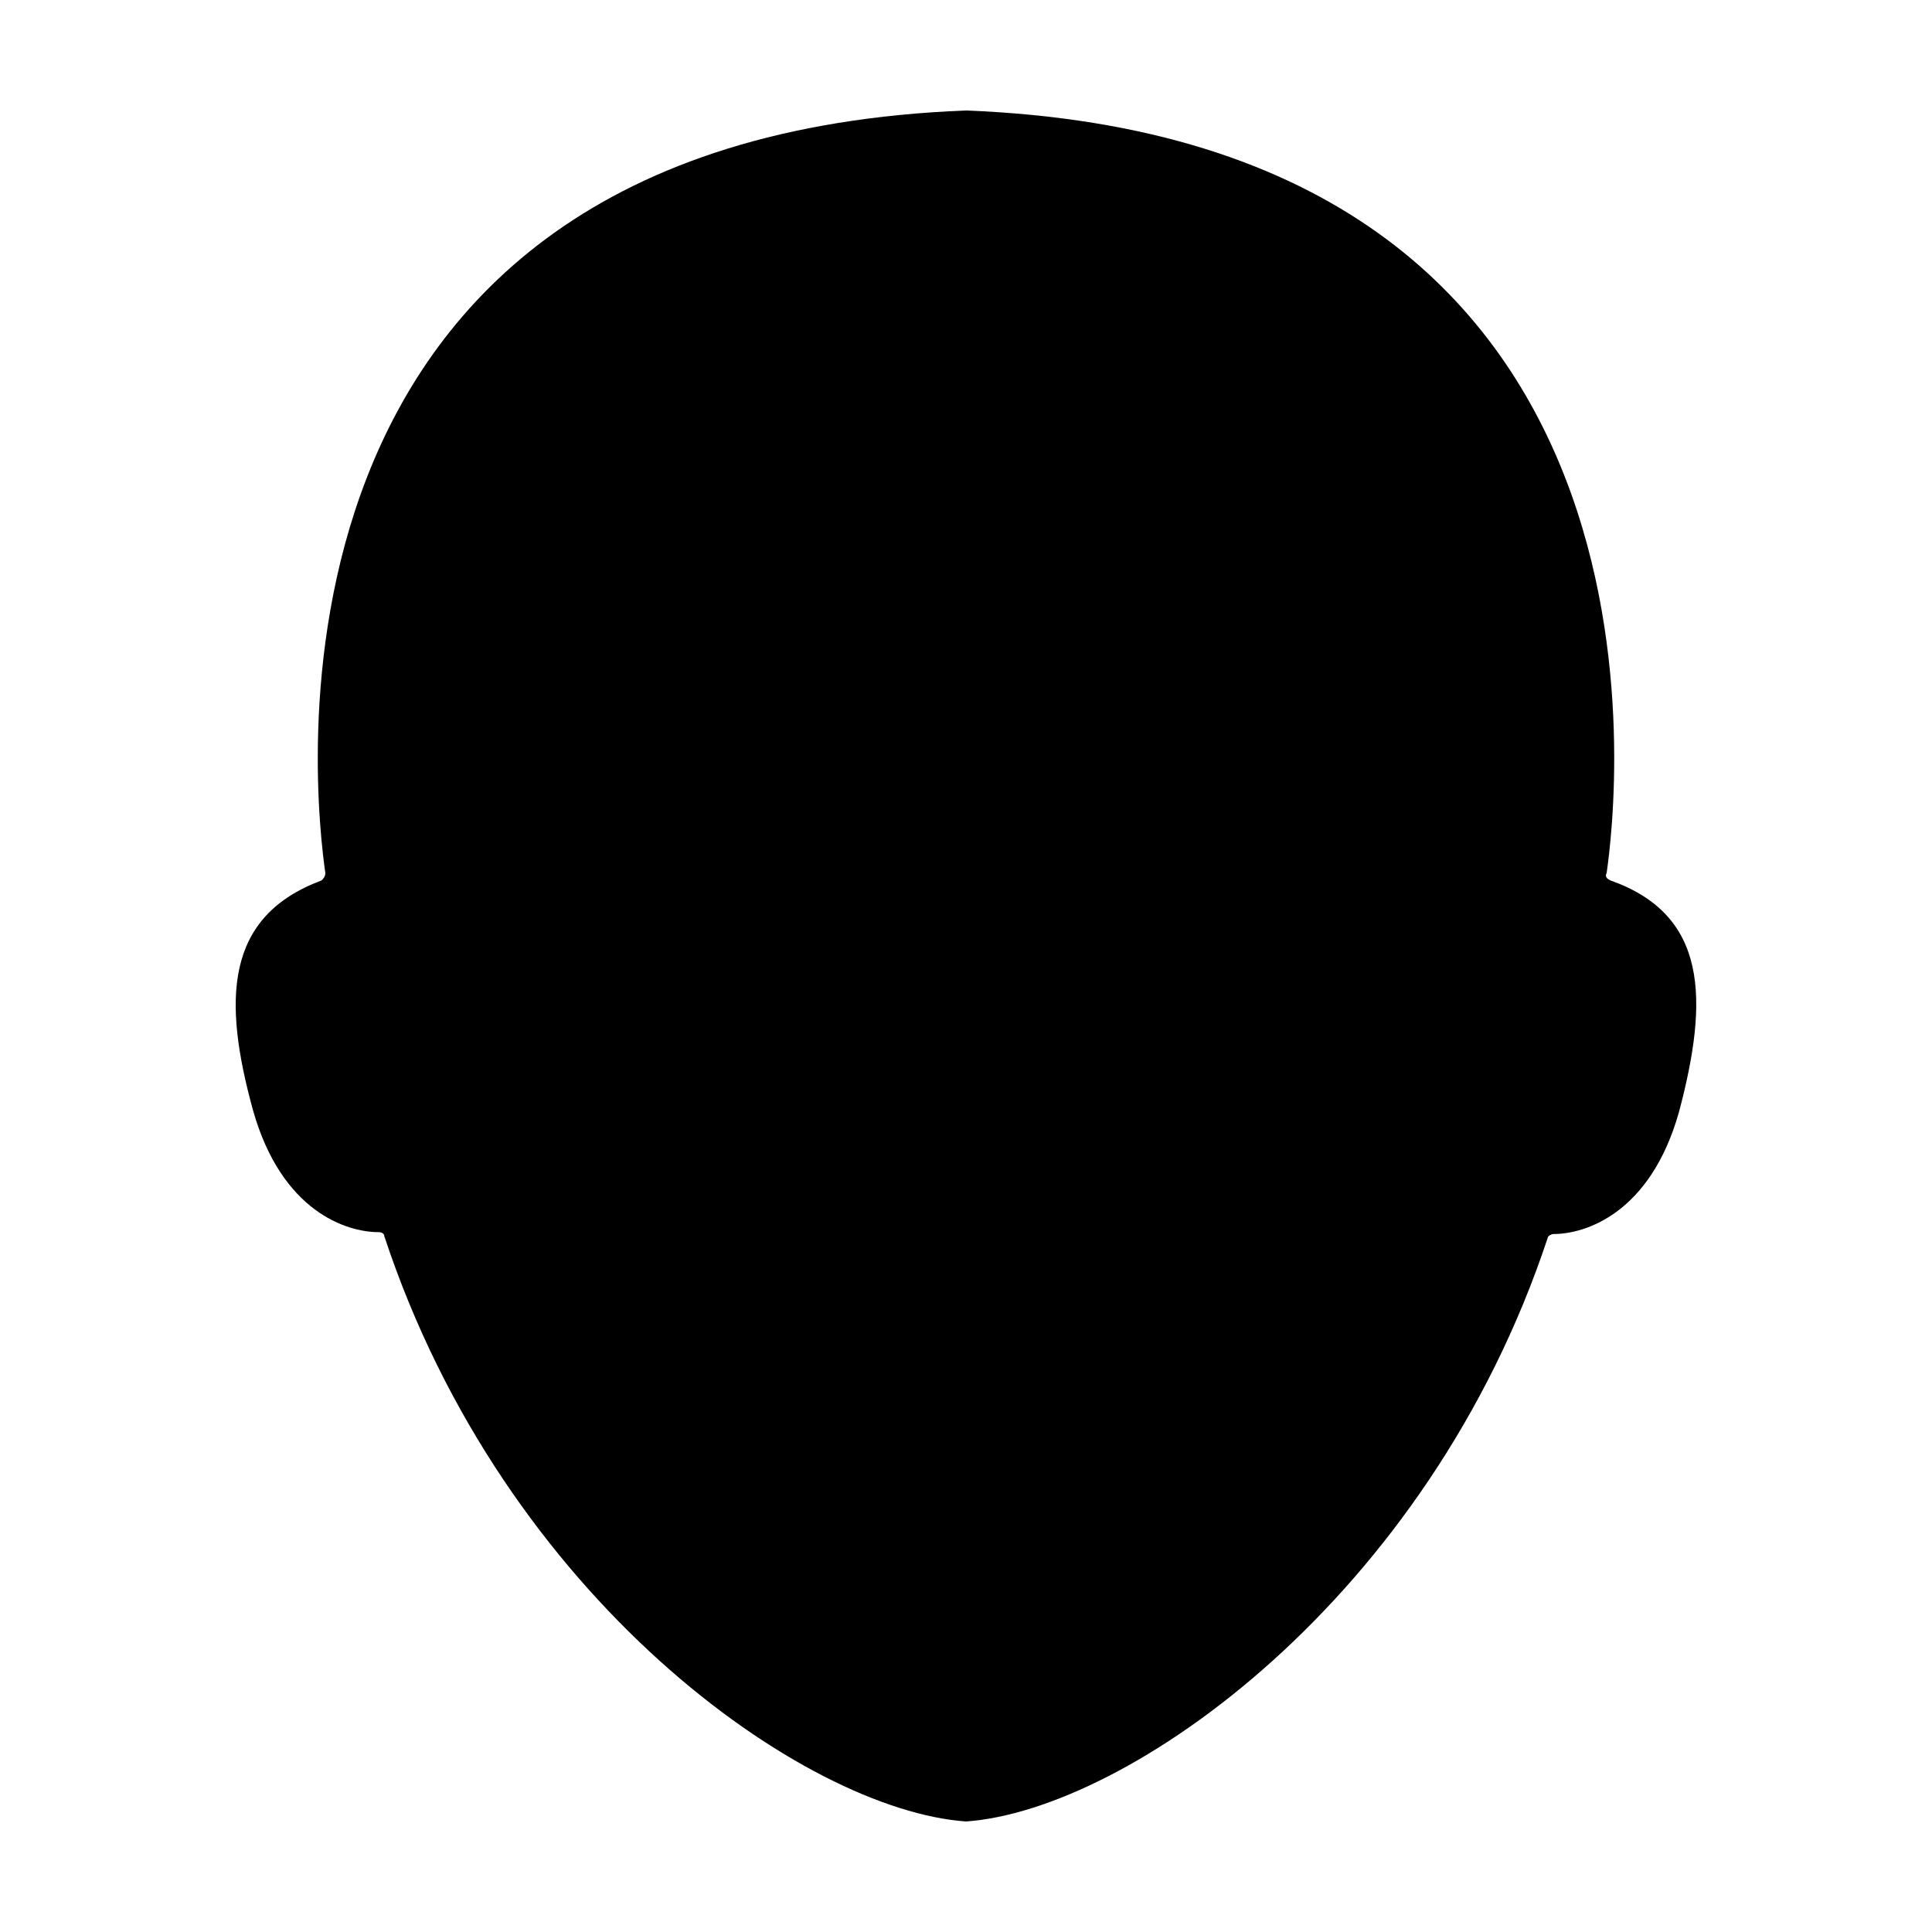 <?xml version="1.0" encoding="UTF-8"?>
<!-- Uploaded to: SVG Repo, www.svgrepo.com, Generator: SVG Repo Mixer Tools -->
<svg fill="#000000" width="800px" height="800px" version="1.1" viewBox="144 144 512 512" xmlns="http://www.w3.org/2000/svg">
 <path d="m570.79 377.33c-1.008-0.504-1.512-1.008-1.008-2.016 2.519-17.633 24.688-194.47-169.78-202.03-194.47 7.555-172.3 184.39-169.79 202.03 0 1.008-0.504 1.512-1.008 2.016-25.695 9.574-26.199 31.738-18.137 60.961 7.559 26.703 24.688 32.242 33.25 32.242 1.008 0 1.512 0.504 1.512 1.008 31.742 96.227 111.34 152.15 154.17 155.17 42.824-3.023 122.43-58.945 154.16-154.67 0-0.504 1.008-1.008 1.512-1.008 8.566 0 25.695-5.543 33.25-32.242 8.062-30.23 7.559-52.398-18.137-61.465z"/>
</svg>